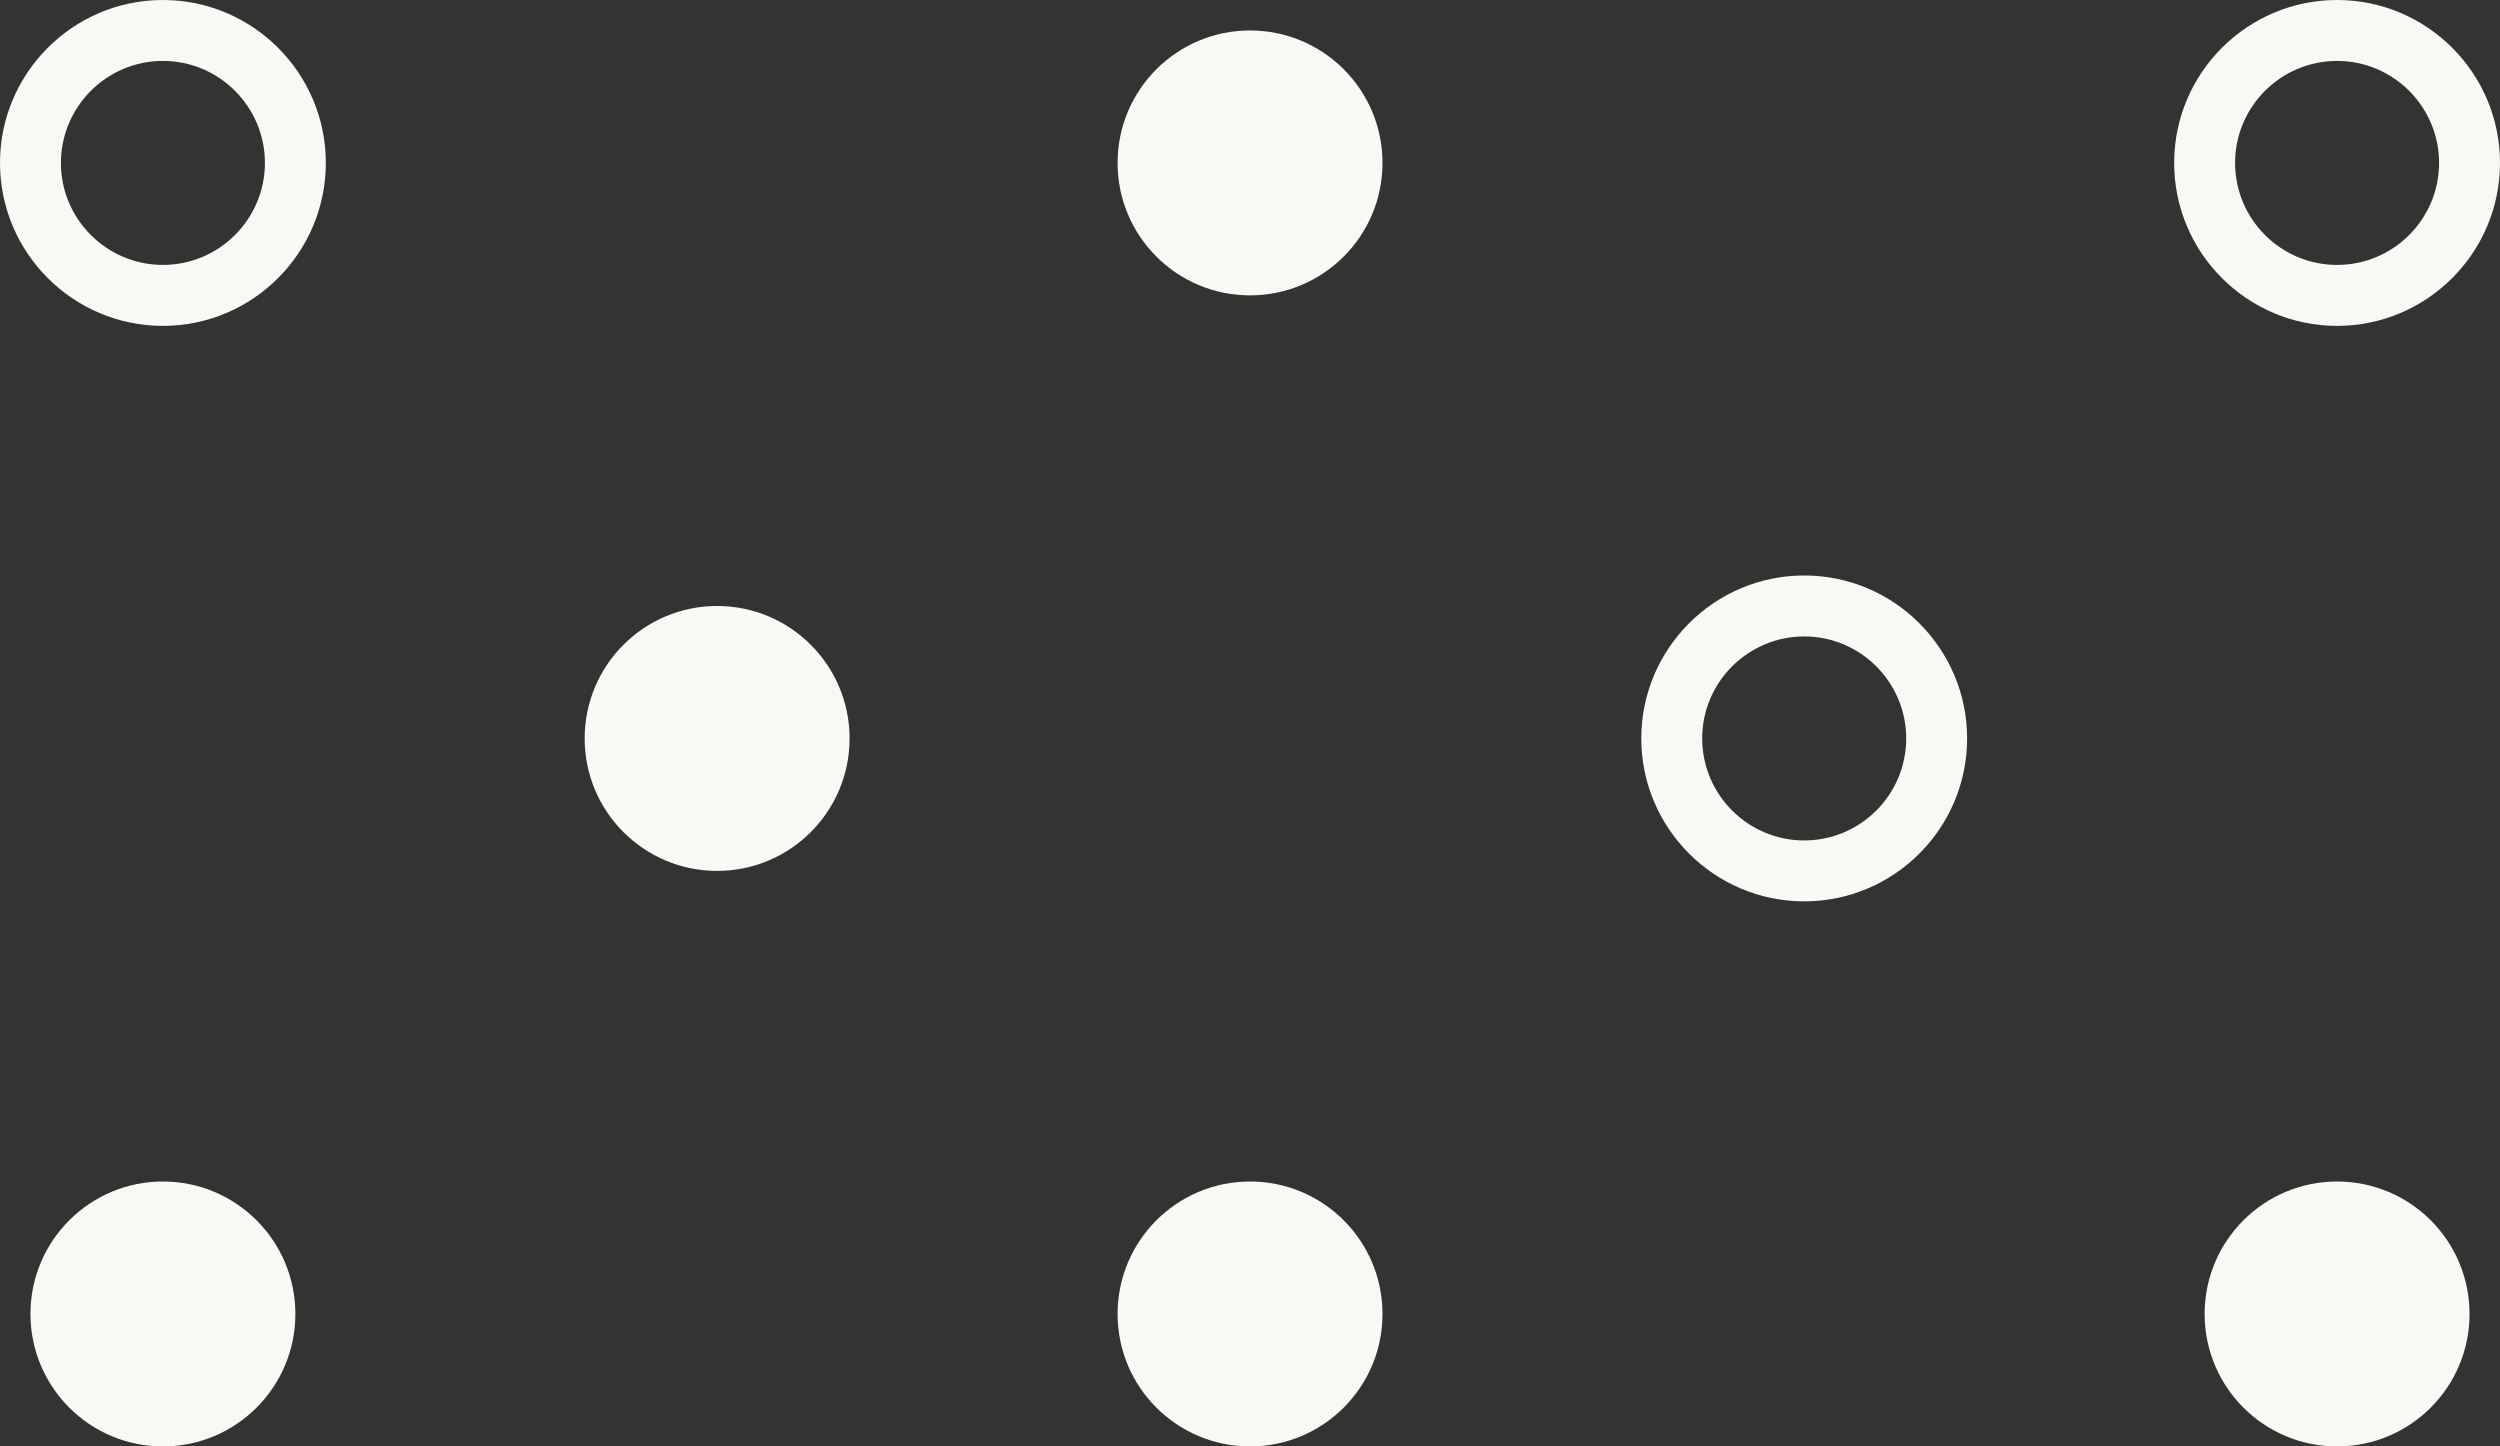 <?xml version="1.0" encoding="utf-8"?>
<!-- Generator: Adobe Illustrator 16.0.0, SVG Export Plug-In . SVG Version: 6.00 Build 0)  -->
<!DOCTYPE svg PUBLIC "-//W3C//DTD SVG 1.1//EN" "http://www.w3.org/Graphics/SVG/1.1/DTD/svg11.dtd">
<svg version="1.1" id="レイヤー_2" xmlns="http://www.w3.org/2000/svg" xmlns:xlink="http://www.w3.org/1999/xlink" x="0px"
	 y="0px" viewBox="0 0 57.452 33.24" enable-background="new 0 0 57.452 33.24"
	 xml:space="preserve">
<rect x="0" y="0" width="57.452" height="33.24" fill="#333333" stroke="none"/>
<g>
	<g>
		<g>
			<circle fill="#f7f9f3" cx="16.48" cy="16.97" r="3.044"/>
		</g>
		<g>
			<path fill="#f7f9f3" d="M41.462,20.714c-2.064,0-3.744-1.68-3.744-3.744s1.68-3.745,3.744-3.745s3.744,1.68,3.744,3.745
				S43.526,20.714,41.462,20.714z M41.462,14.626c-1.292,0-2.344,1.051-2.344,2.344c0,1.292,1.052,2.344,2.344,2.344
				s2.344-1.051,2.344-2.344C43.806,15.677,42.754,14.626,41.462,14.626z"/>
		</g>
	</g>
	<g>
		<g>
			<path fill="#f7f9f3" d="M3.744,7.489C1.68,7.489,0,5.809,0,3.744S1.68,0,3.744,0s3.744,1.68,3.744,3.744S5.809,7.489,3.744,7.489
				z M3.744,1.4C2.452,1.4,1.4,2.452,1.4,3.744s1.052,2.344,2.344,2.344s2.344-1.052,2.344-2.344S5.036,1.4,3.744,1.4z"/>
		</g>
		<g>
			<circle fill="#f7f9f3" cx="28.727" cy="3.744" r="3.044"/>
		</g>
		<g>
			<path fill="#f7f9f3" d="M53.708,7.489c-2.064,0-3.744-1.68-3.744-3.745S51.644,0,53.708,0s3.744,1.68,3.744,3.744
				S55.772,7.489,53.708,7.489z M53.708,1.4c-1.292,0-2.344,1.051-2.344,2.344s1.052,2.344,2.344,2.344s2.344-1.052,2.344-2.344
				S55,1.4,53.708,1.4z"/>
		</g>
	</g>
	<g>
		<g>
			<circle fill="#f7f9f3" cx="3.744" cy="30.196" r="3.044"/>
		</g>
		<g>
			<circle fill="#f7f9f3" cx="28.727" cy="30.196" r="3.044"/>
		</g>
		<g>
			<circle fill="#f7f9f3" cx="53.708" cy="30.196" r="3.044"/>
		</g>
	</g>
</g>
</svg>
